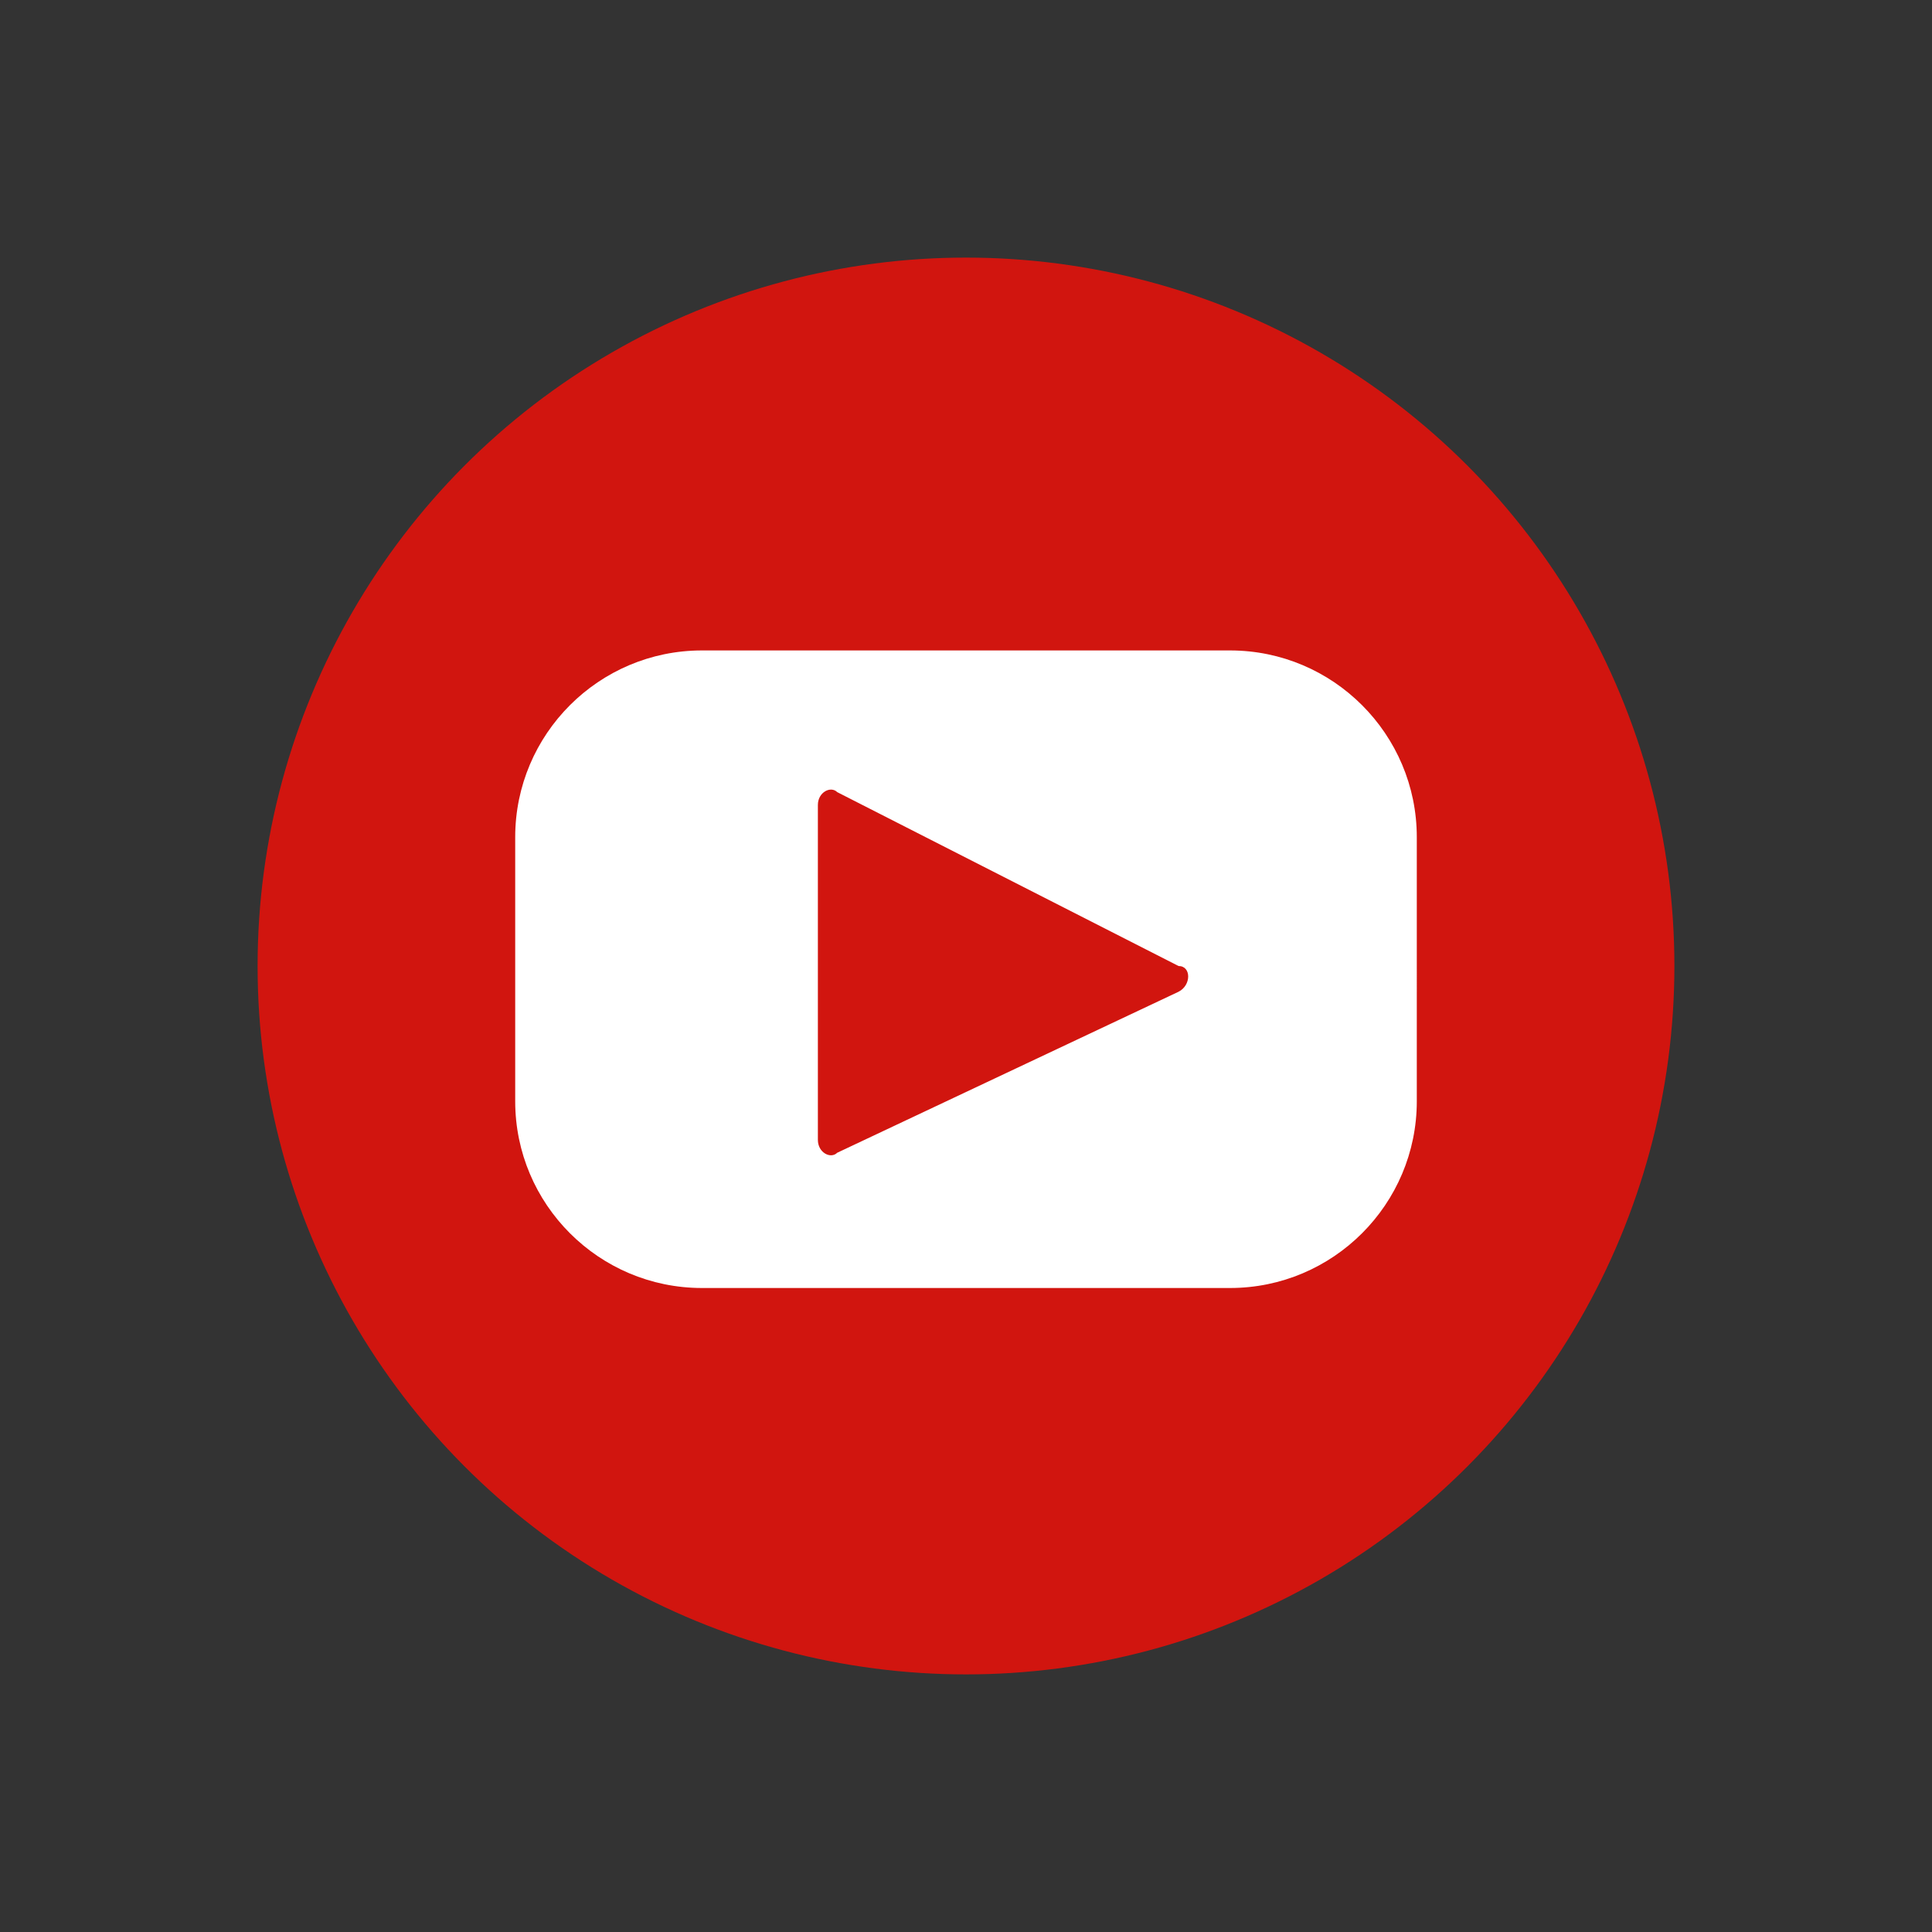 <?xml version="1.0" encoding="utf-8"?>
<!-- Generator: Adobe Illustrator 20.1.0, SVG Export Plug-In . SVG Version: 6.00 Build 0)  -->
<svg version="1.1" id="Capa_1" xmlns="http://www.w3.org/2000/svg" xmlns:xlink="http://www.w3.org/1999/xlink" x="0px" y="0px"
   viewBox="0 0 30 30" enable-background="new 0 0 30 30" xml:space="preserve">
<rect x="0" y="0" width="30" height="30" fill="#333333" stroke="none"/>
<circle fill="#D1150F" cx="15" cy="15" r="11"/>
<path fill="#FFFFFF" d="M19.1,10.1h-8.2C9.3,10.1,8,11.4,8,13v4.1c0,1.6,1.3,2.9,2.9,2.9h8.2c1.6,0,2.9-1.3,2.9-2.9V13
  C22,11.4,20.7,10.1,19.1,10.1L19.1,10.1z M18.3,15.4L13,17.9c-0.1,0.1-0.3,0-0.3-0.2v-5.2c0-0.2,0.2-0.3,0.3-0.2l5.3,2.7
  C18.5,15,18.5,15.3,18.3,15.4L18.3,15.4z"/>
</svg>
